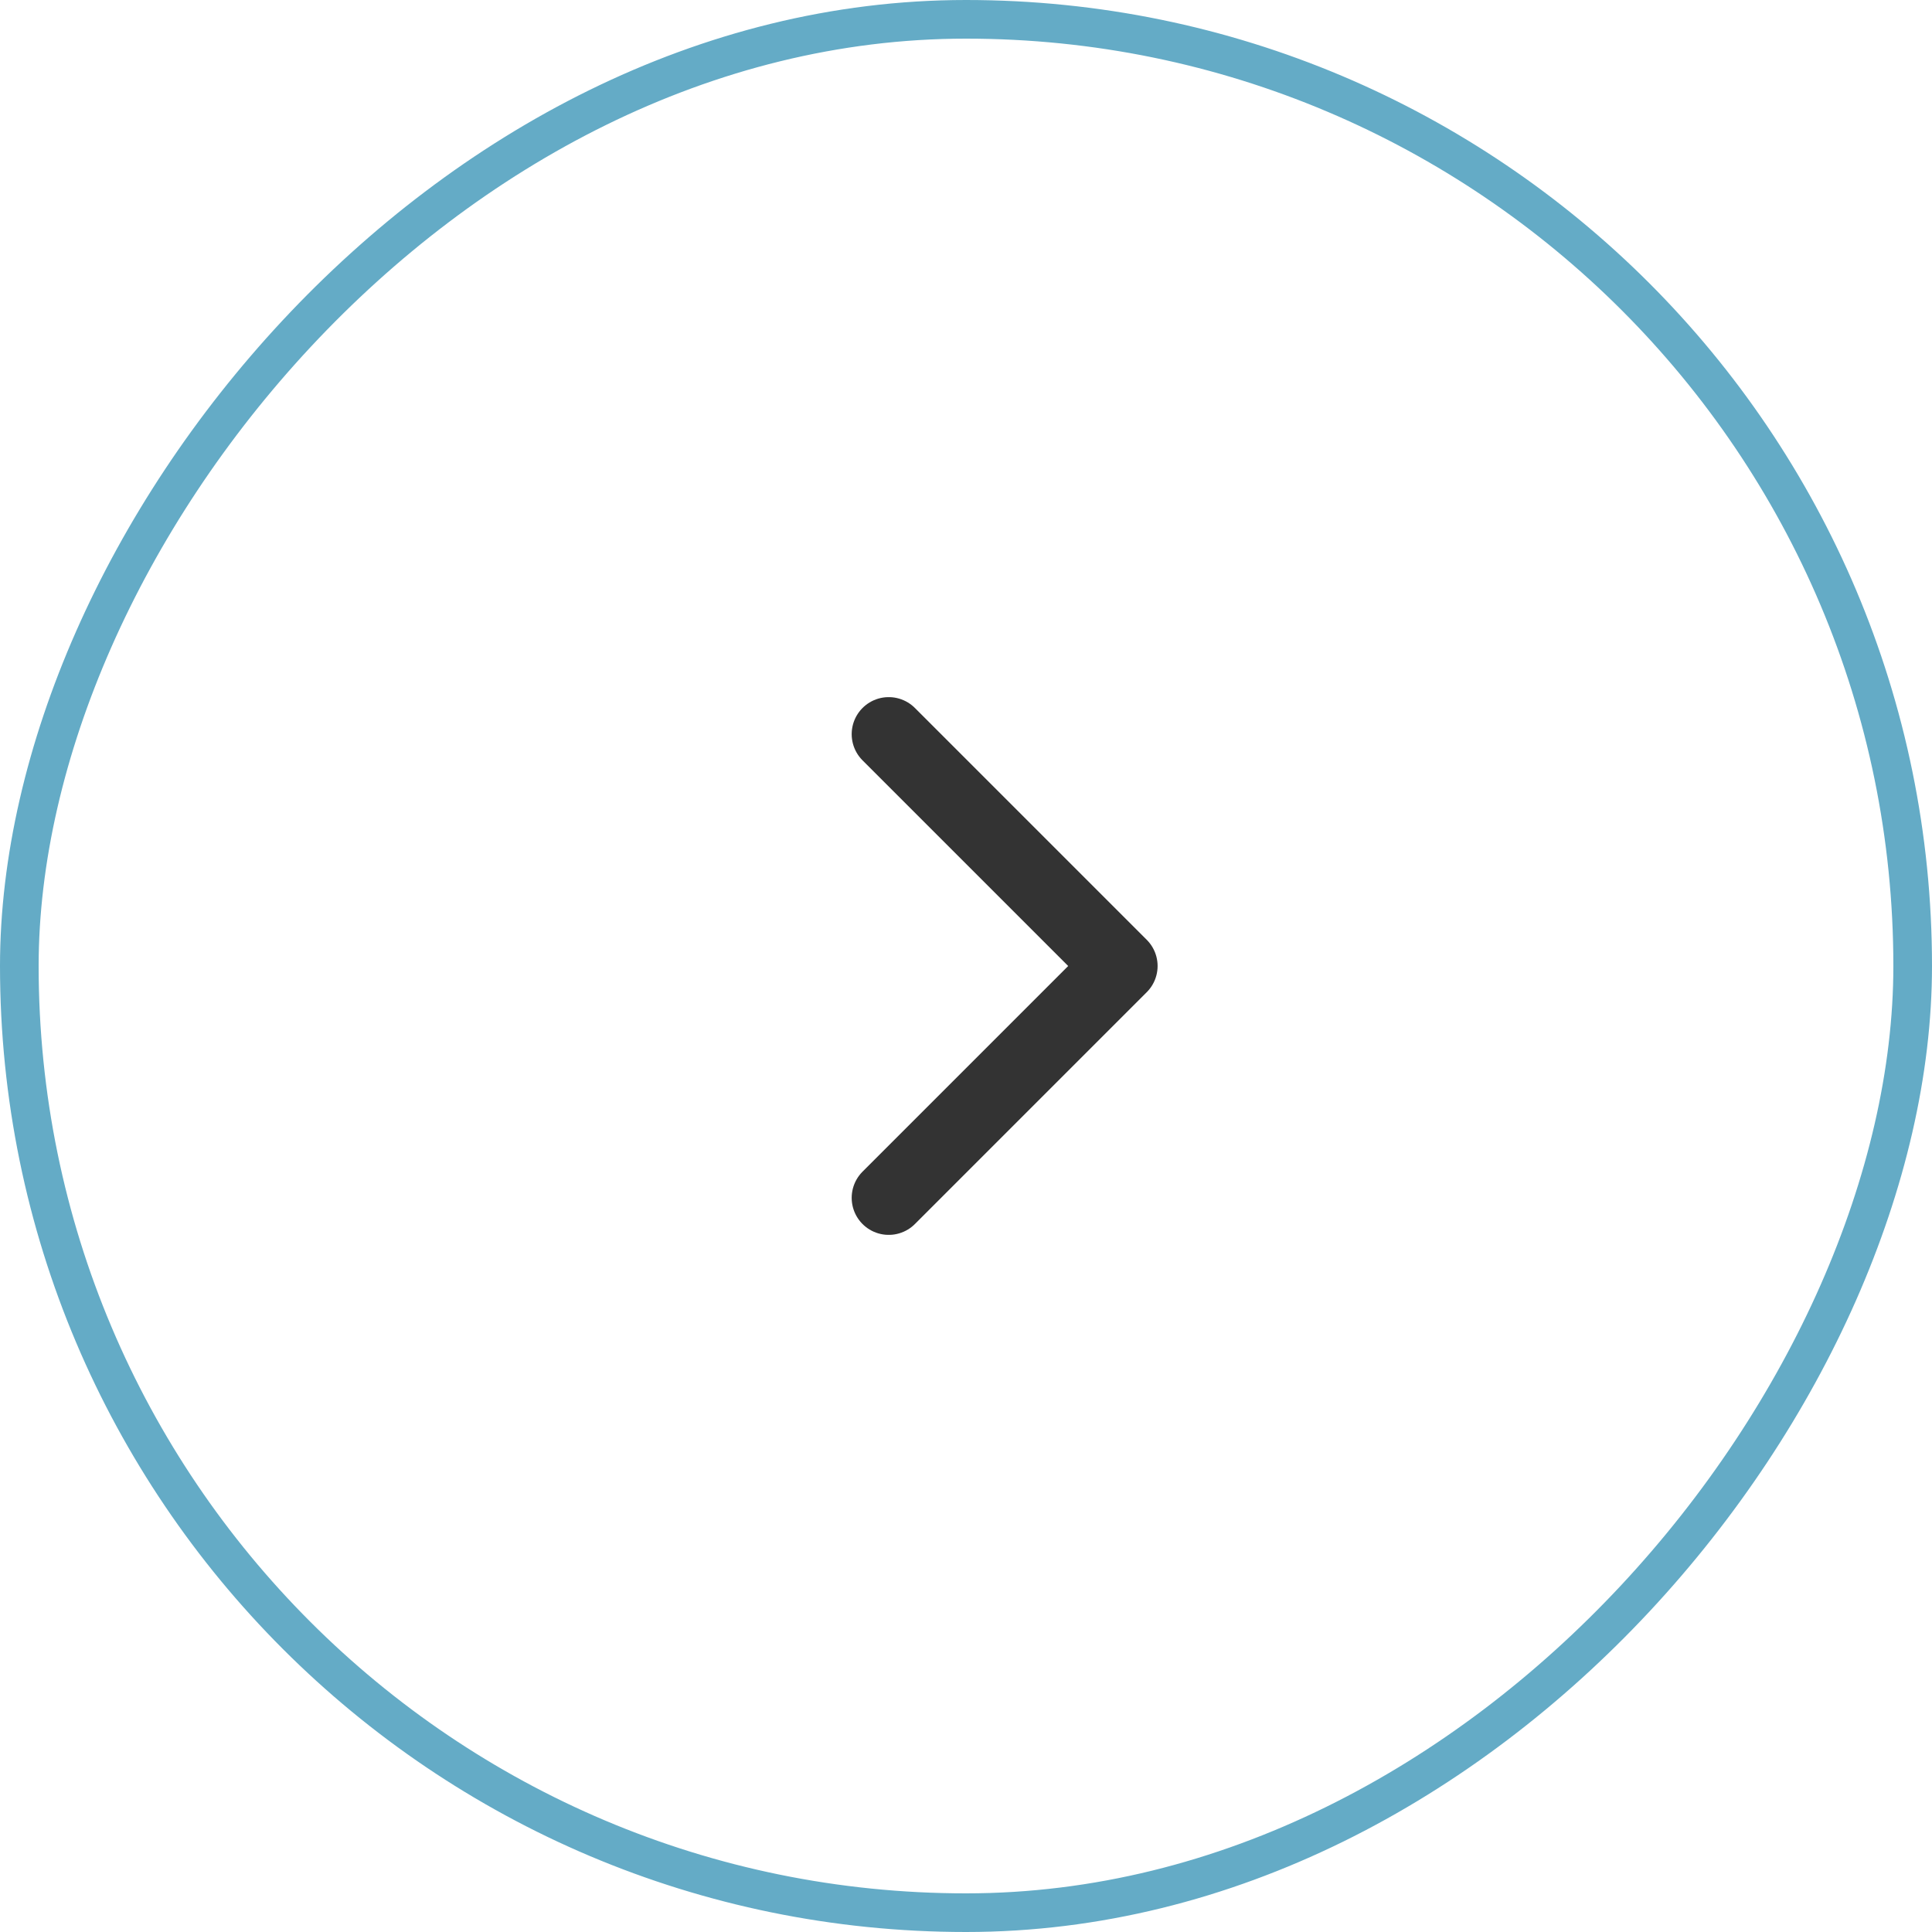 <?xml version="1.0" encoding="UTF-8"?> <svg xmlns="http://www.w3.org/2000/svg" width="50" height="50" viewBox="0 0 50 50" fill="none"> <rect x="-0.5" y="0.5" width="49" height="49" rx="24.5" transform="matrix(-1 0 0 1 49 0)" stroke="#64ABC6"></rect> <path d="M23 31L29 25L23 19" stroke="#333333" stroke-width="1.917" stroke-linecap="round" stroke-linejoin="round"></path> </svg> 